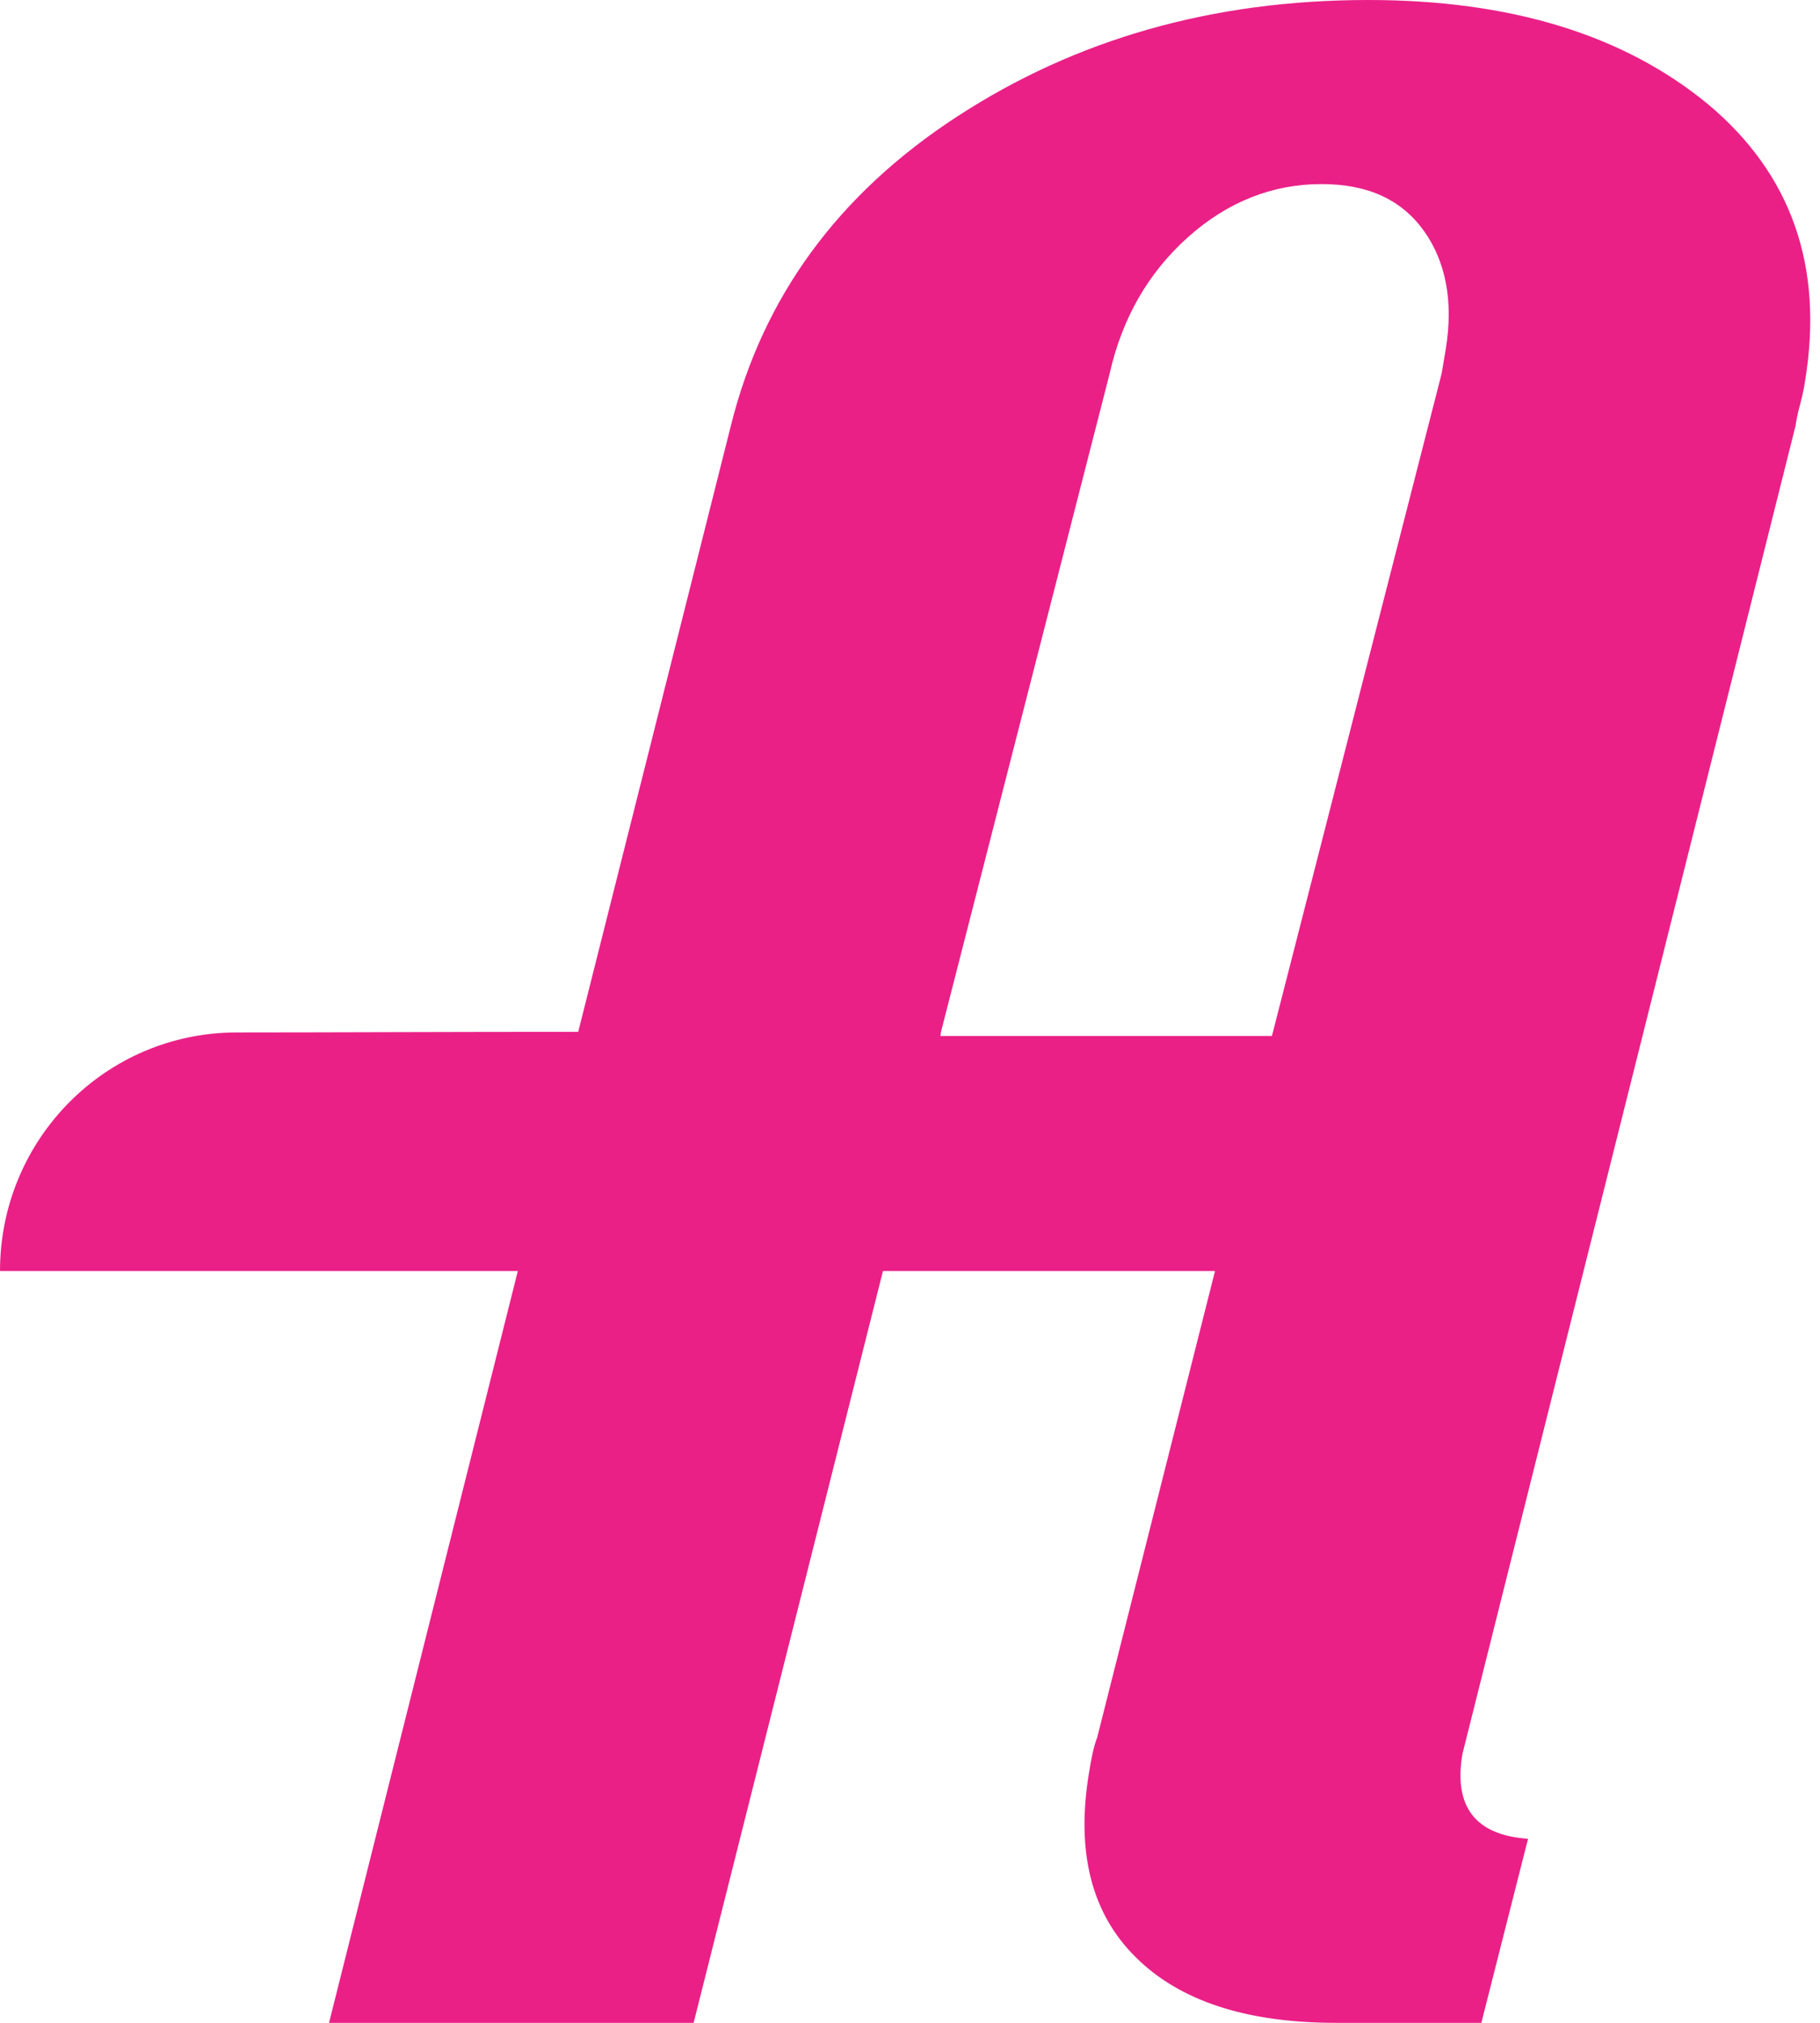 <svg width="27" height="30" viewBox="0 0 27 30" fill="none" xmlns="http://www.w3.org/2000/svg">
<path fill-rule="evenodd" clip-rule="evenodd" d="M13.951 15.364L13.96 15.303L16.462 5.54C16.646 4.723 17.033 4.047 17.621 3.52C18.209 2.994 18.876 2.73 19.605 2.73C20.29 2.73 20.79 2.959 21.124 3.424C21.449 3.88 21.563 4.468 21.449 5.171L21.387 5.54L18.885 15.303L18.868 15.364H13.951ZM25.338 1.545C24.091 0.518 22.415 0 20.299 0C17.99 0 15.962 0.579 14.197 1.73C12.432 2.88 11.317 4.407 10.843 6.312L8.578 15.303C6.664 15.303 4.89 15.312 3.512 15.312C1.563 15.312 0 16.901 0 18.85H7.682L4.881 30H10.29L13.099 18.85H18.025L16.277 25.768C16.225 25.9 16.19 26.076 16.155 26.295C15.962 27.463 16.19 28.376 16.848 29.026C17.498 29.675 18.49 30 19.816 30H21.976L22.669 27.27C21.888 27.217 21.563 26.796 21.695 26.014L26.638 6.312C26.646 6.251 26.664 6.146 26.708 5.987C26.752 5.821 26.769 5.715 26.778 5.654C27.059 3.951 26.576 2.581 25.338 1.545Z" fill="#EA2087"/>
</svg>
